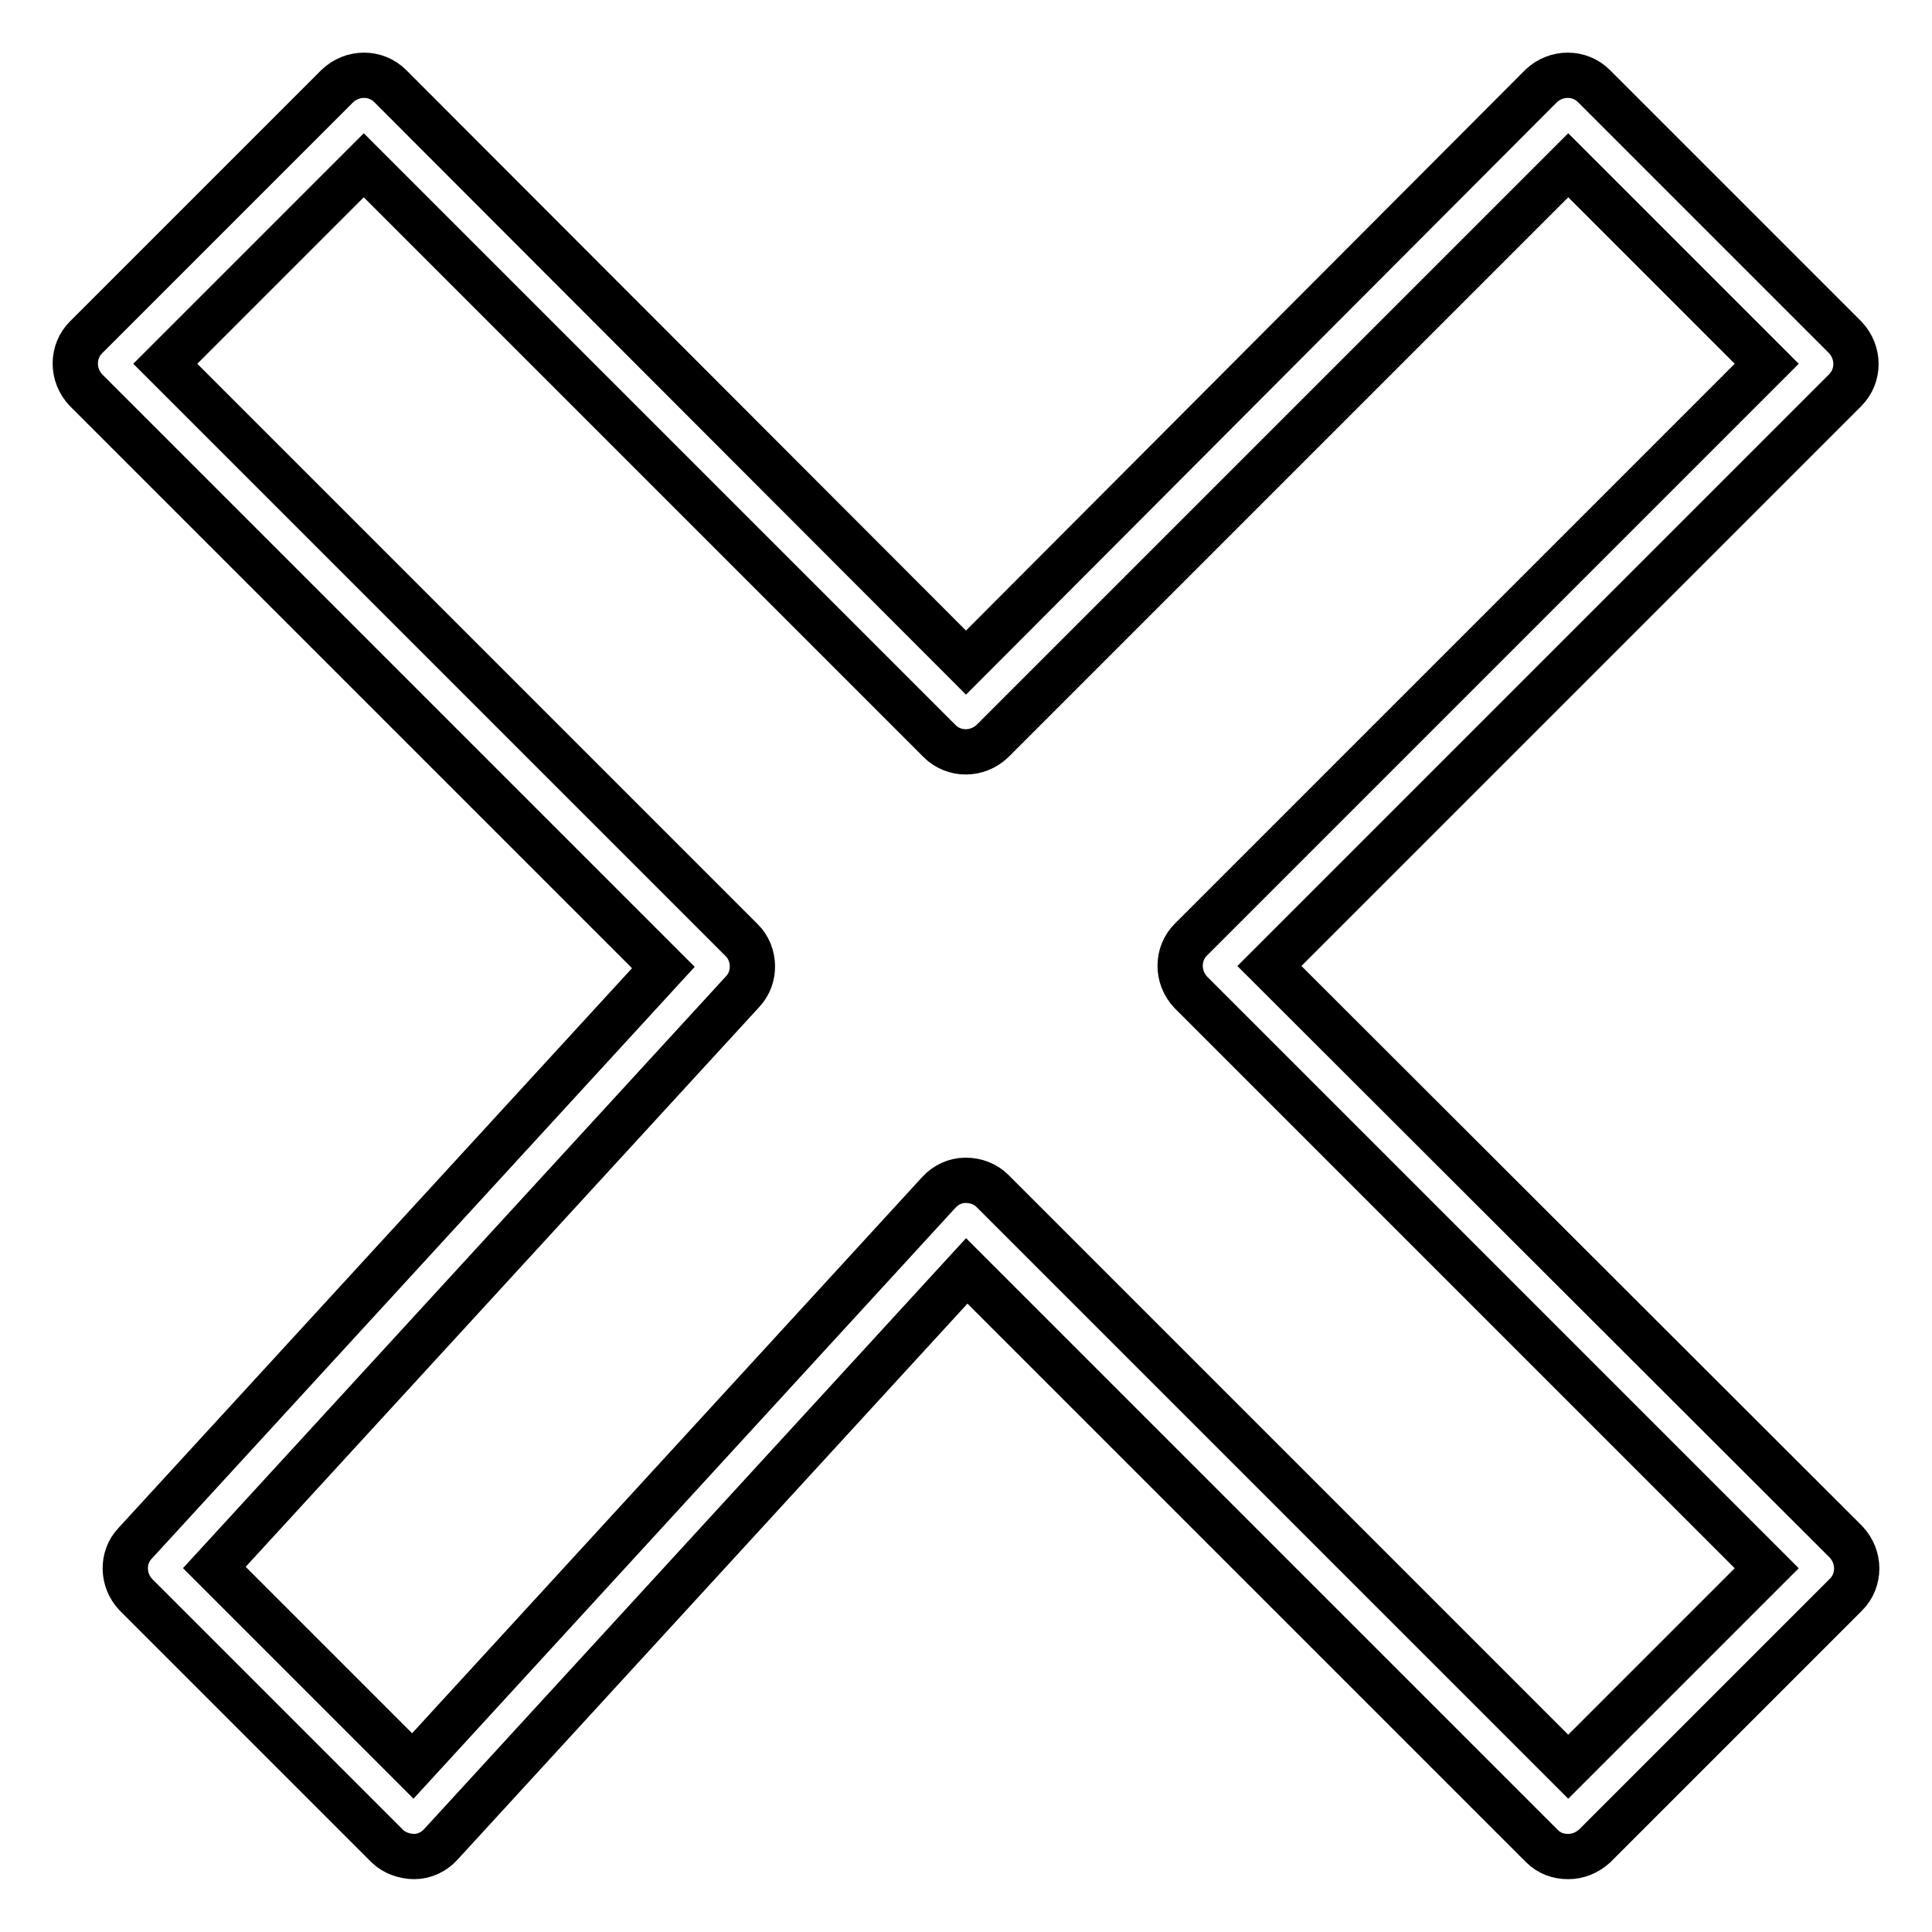 <?xml version="1.0" encoding="utf-8"?>
<!-- Svg Vector Icons : http://www.onlinewebfonts.com/icon -->
<!DOCTYPE svg PUBLIC "-//W3C//DTD SVG 1.1//EN" "http://www.w3.org/Graphics/SVG/1.1/DTD/svg11.dtd">
<svg version="1.1" xmlns="http://www.w3.org/2000/svg" xmlns:xlink="http://www.w3.org/1999/xlink" x="0px" y="0px" viewBox="0 0 256 256" enable-background="new 0 0 256 256" xml:space="preserve">
<g> <path stroke-width="6" fill-opacity="0" stroke="#000000"  d="M168.2,128l76.3-76.3c1.9-1.9,1.9-5,0-7l-33.3-33.3c-1.9-1.9-5-1.9-7,0L128,87.8L51.7,11.4 c-1.9-1.9-5-1.9-7,0L11.4,44.7c-1.9,1.9-1.9,5,0,7l76.5,76.5l-70,76.3c-1.8,1.9-1.7,4.9,0.1,6.8l33.3,33.3c0.9,0.9,2.3,1.4,3.6,1.4 c1.3,0,2.6-0.6,3.5-1.6l69.7-76l76.2,76.2c1,1,2.2,1.4,3.5,1.4c1.3,0,2.5-0.5,3.5-1.4l33.3-33.3c1.9-1.9,1.9-5,0-7L168.2,128z  M207.8,234.1l-76.3-76.3c-0.9-0.9-2.2-1.4-3.5-1.4c0,0-0.1,0-0.1,0c-1.3,0-2.6,0.6-3.5,1.6l-69.7,76l-26.3-26.3l70-76.3 c1.8-1.9,1.7-5-0.1-6.8L21.9,48.2l26.3-26.3l76.3,76.3c1.9,1.9,5,1.9,7,0l76.3-76.3l26.3,26.3l-76.3,76.3c-1.9,1.9-1.9,5,0,7 l76.3,76.3L207.8,234.1z"/></g>
</svg>